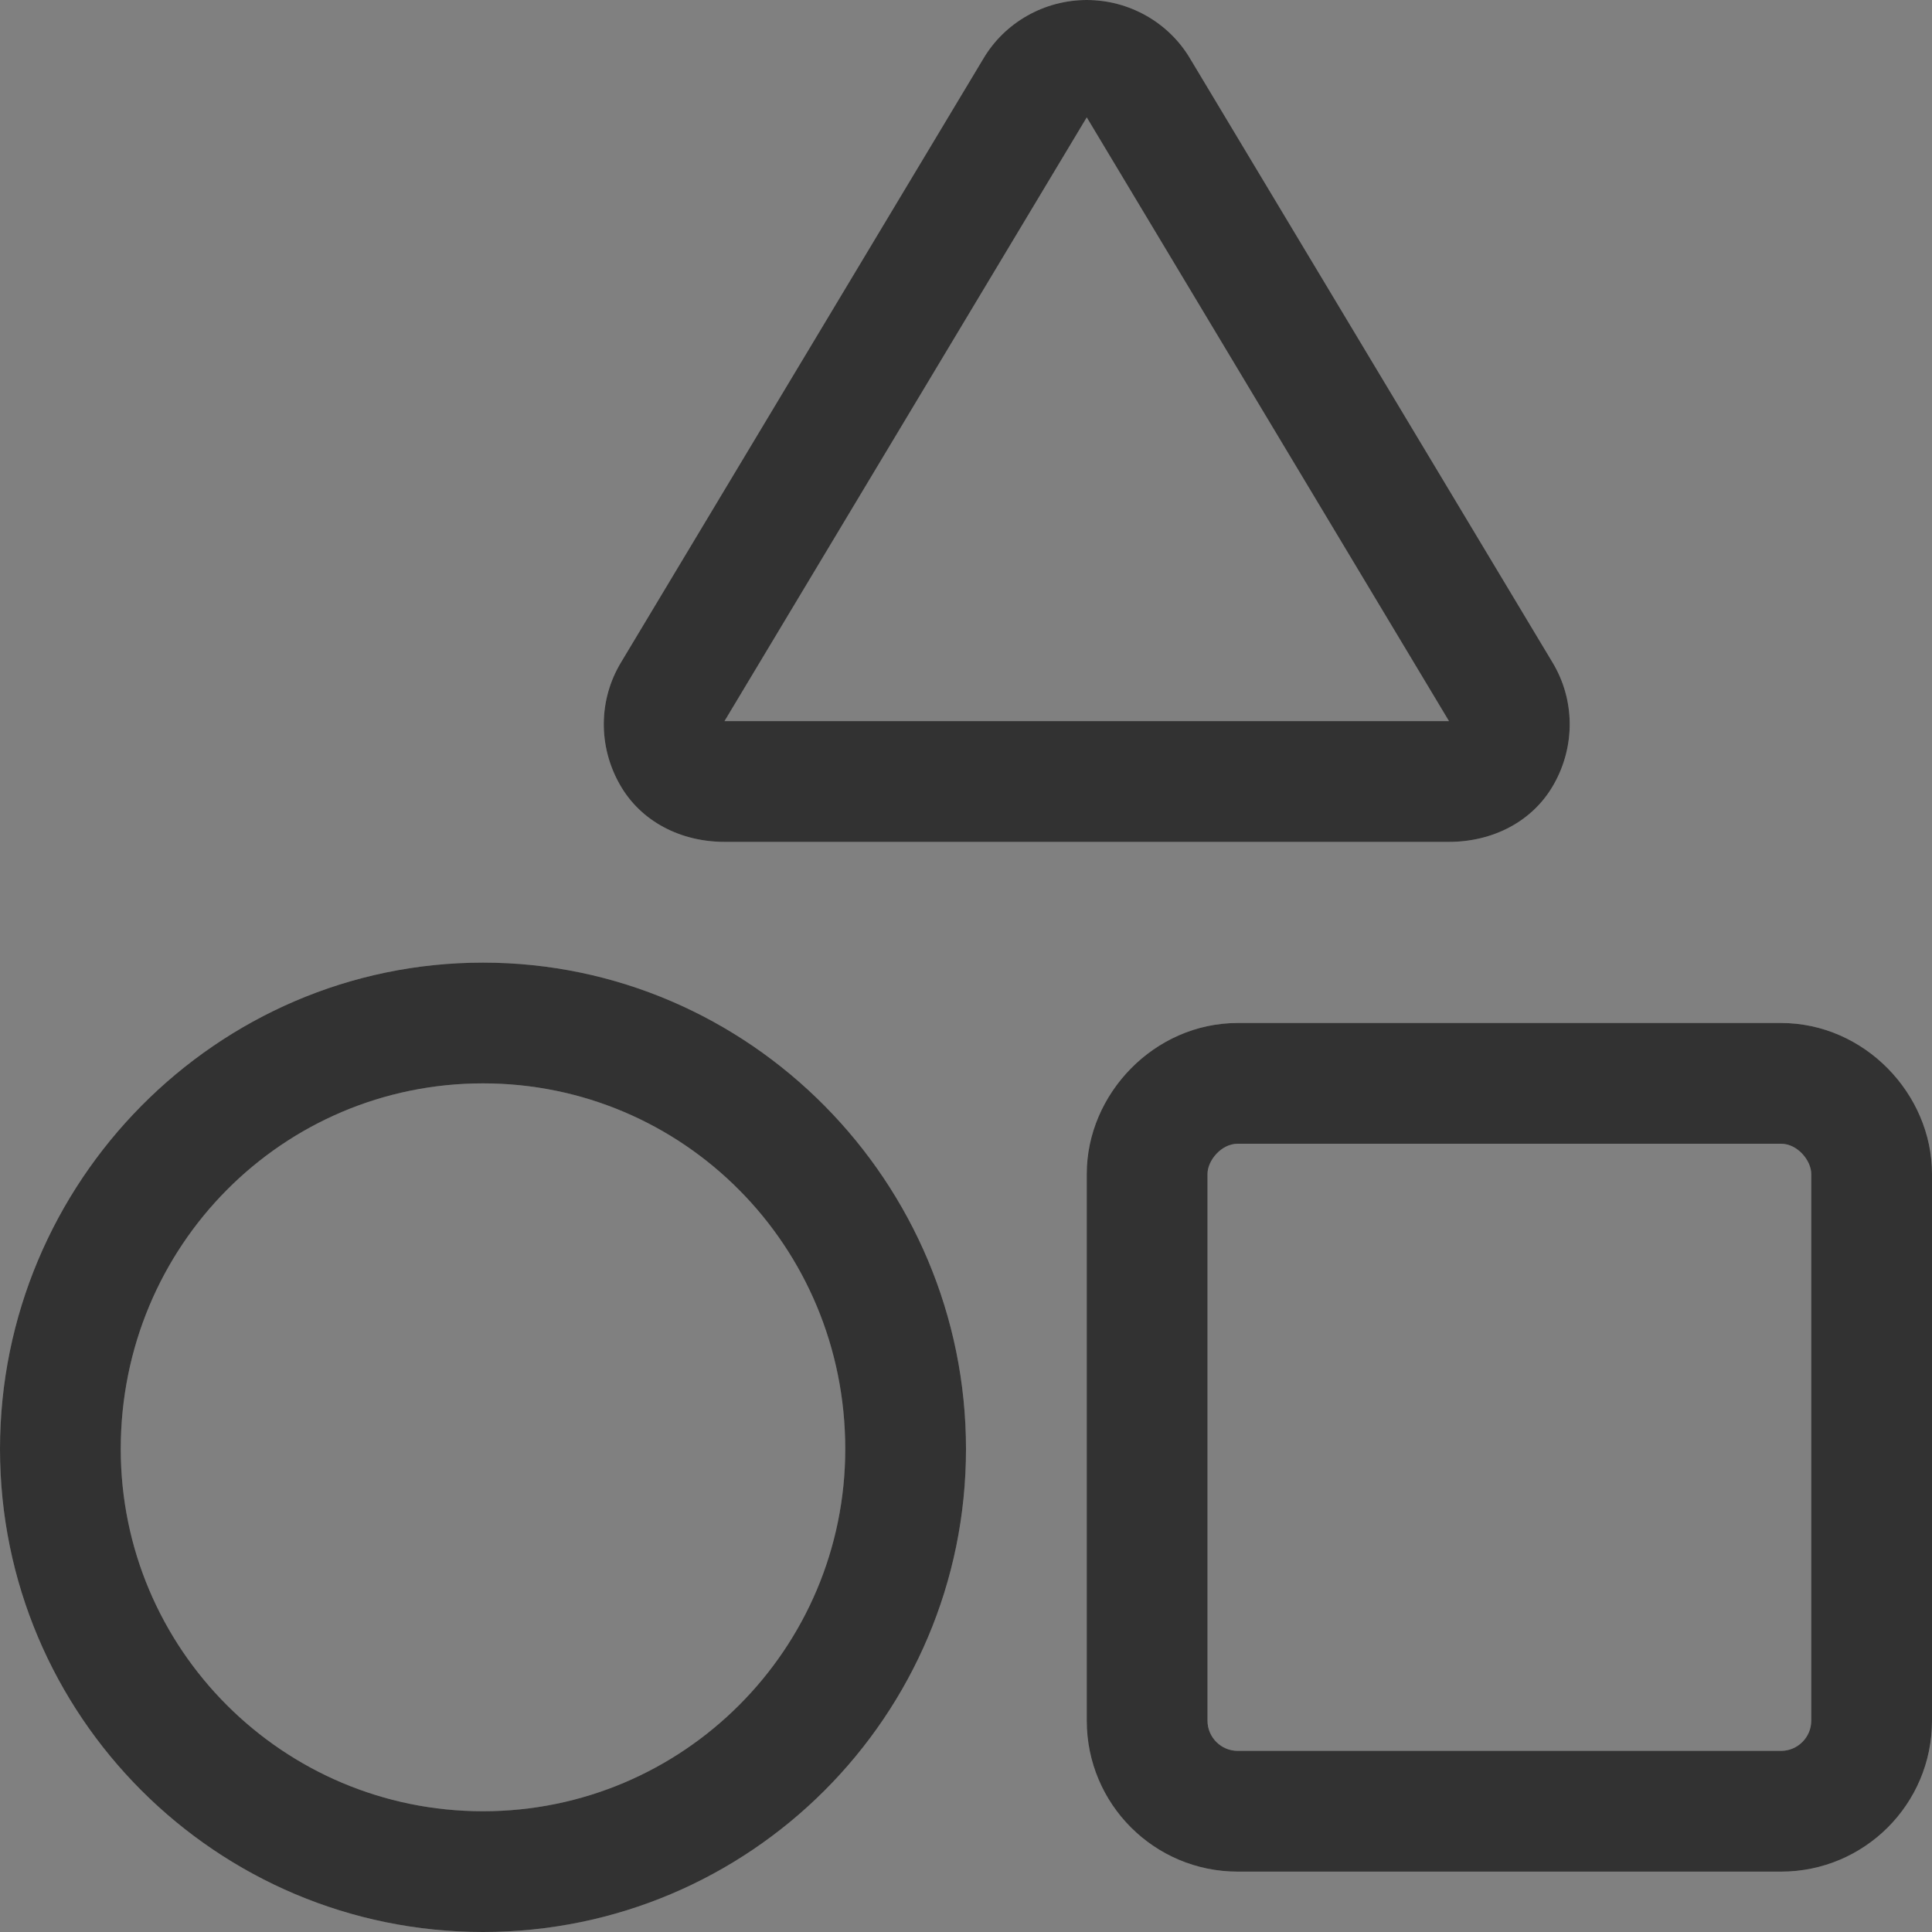 <svg width="60" height="60" viewBox="0 0 60 60" fill="none" xmlns="http://www.w3.org/2000/svg">
<rect x="0" y="0" width="60" height="60" fill="#808080" stroke="none"/>
<g id="Vector">
<path d="M48.258 24.352C47.602 25.523 46.348 26.145 45 26.145H22.5C21.152 26.145 19.898 25.523 19.242 24.352C18.574 23.168 18.586 21.727 19.289 20.566L30.539 1.821C31.207 0.691 32.438 0 33.75 0C35.062 0 36.293 0.691 36.961 1.821L48.211 20.566C48.914 21.727 48.926 23.168 48.258 24.352ZM33.75 3.645L22.5 22.395H45L33.75 3.645ZM55.312 31.77C57.902 31.77 60 33.973 60 36.457V53.438C60 56.027 57.902 58.125 55.312 58.125H38.438C35.848 58.125 33.75 56.027 33.75 53.438V36.457C33.75 33.973 35.848 31.77 38.438 31.77H55.312ZM55.312 35.52H38.438C37.922 35.52 37.5 36.047 37.5 36.457V53.438C37.5 53.953 37.922 54.375 38.438 54.375H55.312C55.828 54.375 56.25 53.953 56.25 53.438V36.457C56.25 36.047 55.828 35.52 55.312 35.52ZM30 45C30 53.285 23.285 60 15 60C6.716 60 0 53.285 0 45C0 36.715 6.716 29.895 15 29.895C23.285 29.895 30 36.715 30 45ZM15 33.645C8.787 33.645 3.75 38.684 3.75 45C3.75 51.211 8.787 56.25 15 56.25C21.211 56.25 26.25 51.211 26.25 45C26.25 38.684 21.211 33.645 15 33.645Z" fill="white" fill-opacity="0.2"/>
<path d="M48.258 24.352C47.602 25.523 46.348 26.145 45 26.145H22.5C21.152 26.145 19.898 25.523 19.242 24.352C18.574 23.168 18.586 21.727 19.289 20.566L30.539 1.821C31.207 0.691 32.438 0 33.75 0C35.062 0 36.293 0.691 36.961 1.821L48.211 20.566C48.914 21.727 48.926 23.168 48.258 24.352ZM33.75 3.645L22.5 22.395H45L33.75 3.645ZM55.312 31.77C57.902 31.77 60 33.973 60 36.457V53.438C60 56.027 57.902 58.125 55.312 58.125H38.438C35.848 58.125 33.75 56.027 33.75 53.438V36.457C33.75 33.973 35.848 31.77 38.438 31.77H55.312ZM55.312 35.52H38.438C37.922 35.52 37.5 36.047 37.5 36.457V53.438C37.5 53.953 37.922 54.375 38.438 54.375H55.312C55.828 54.375 56.25 53.953 56.25 53.438V36.457C56.25 36.047 55.828 35.52 55.312 35.52ZM30 45C30 53.285 23.285 60 15 60C6.716 60 0 53.285 0 45C0 36.715 6.716 29.895 15 29.895C23.285 29.895 30 36.715 30 45ZM15 33.645C8.787 33.645 3.75 38.684 3.75 45C3.75 51.211 8.787 56.25 15 56.25C21.211 56.25 26.25 51.211 26.25 45C26.25 38.684 21.211 33.645 15 33.645Z" fill="#323232"/>
</g>
</svg>
